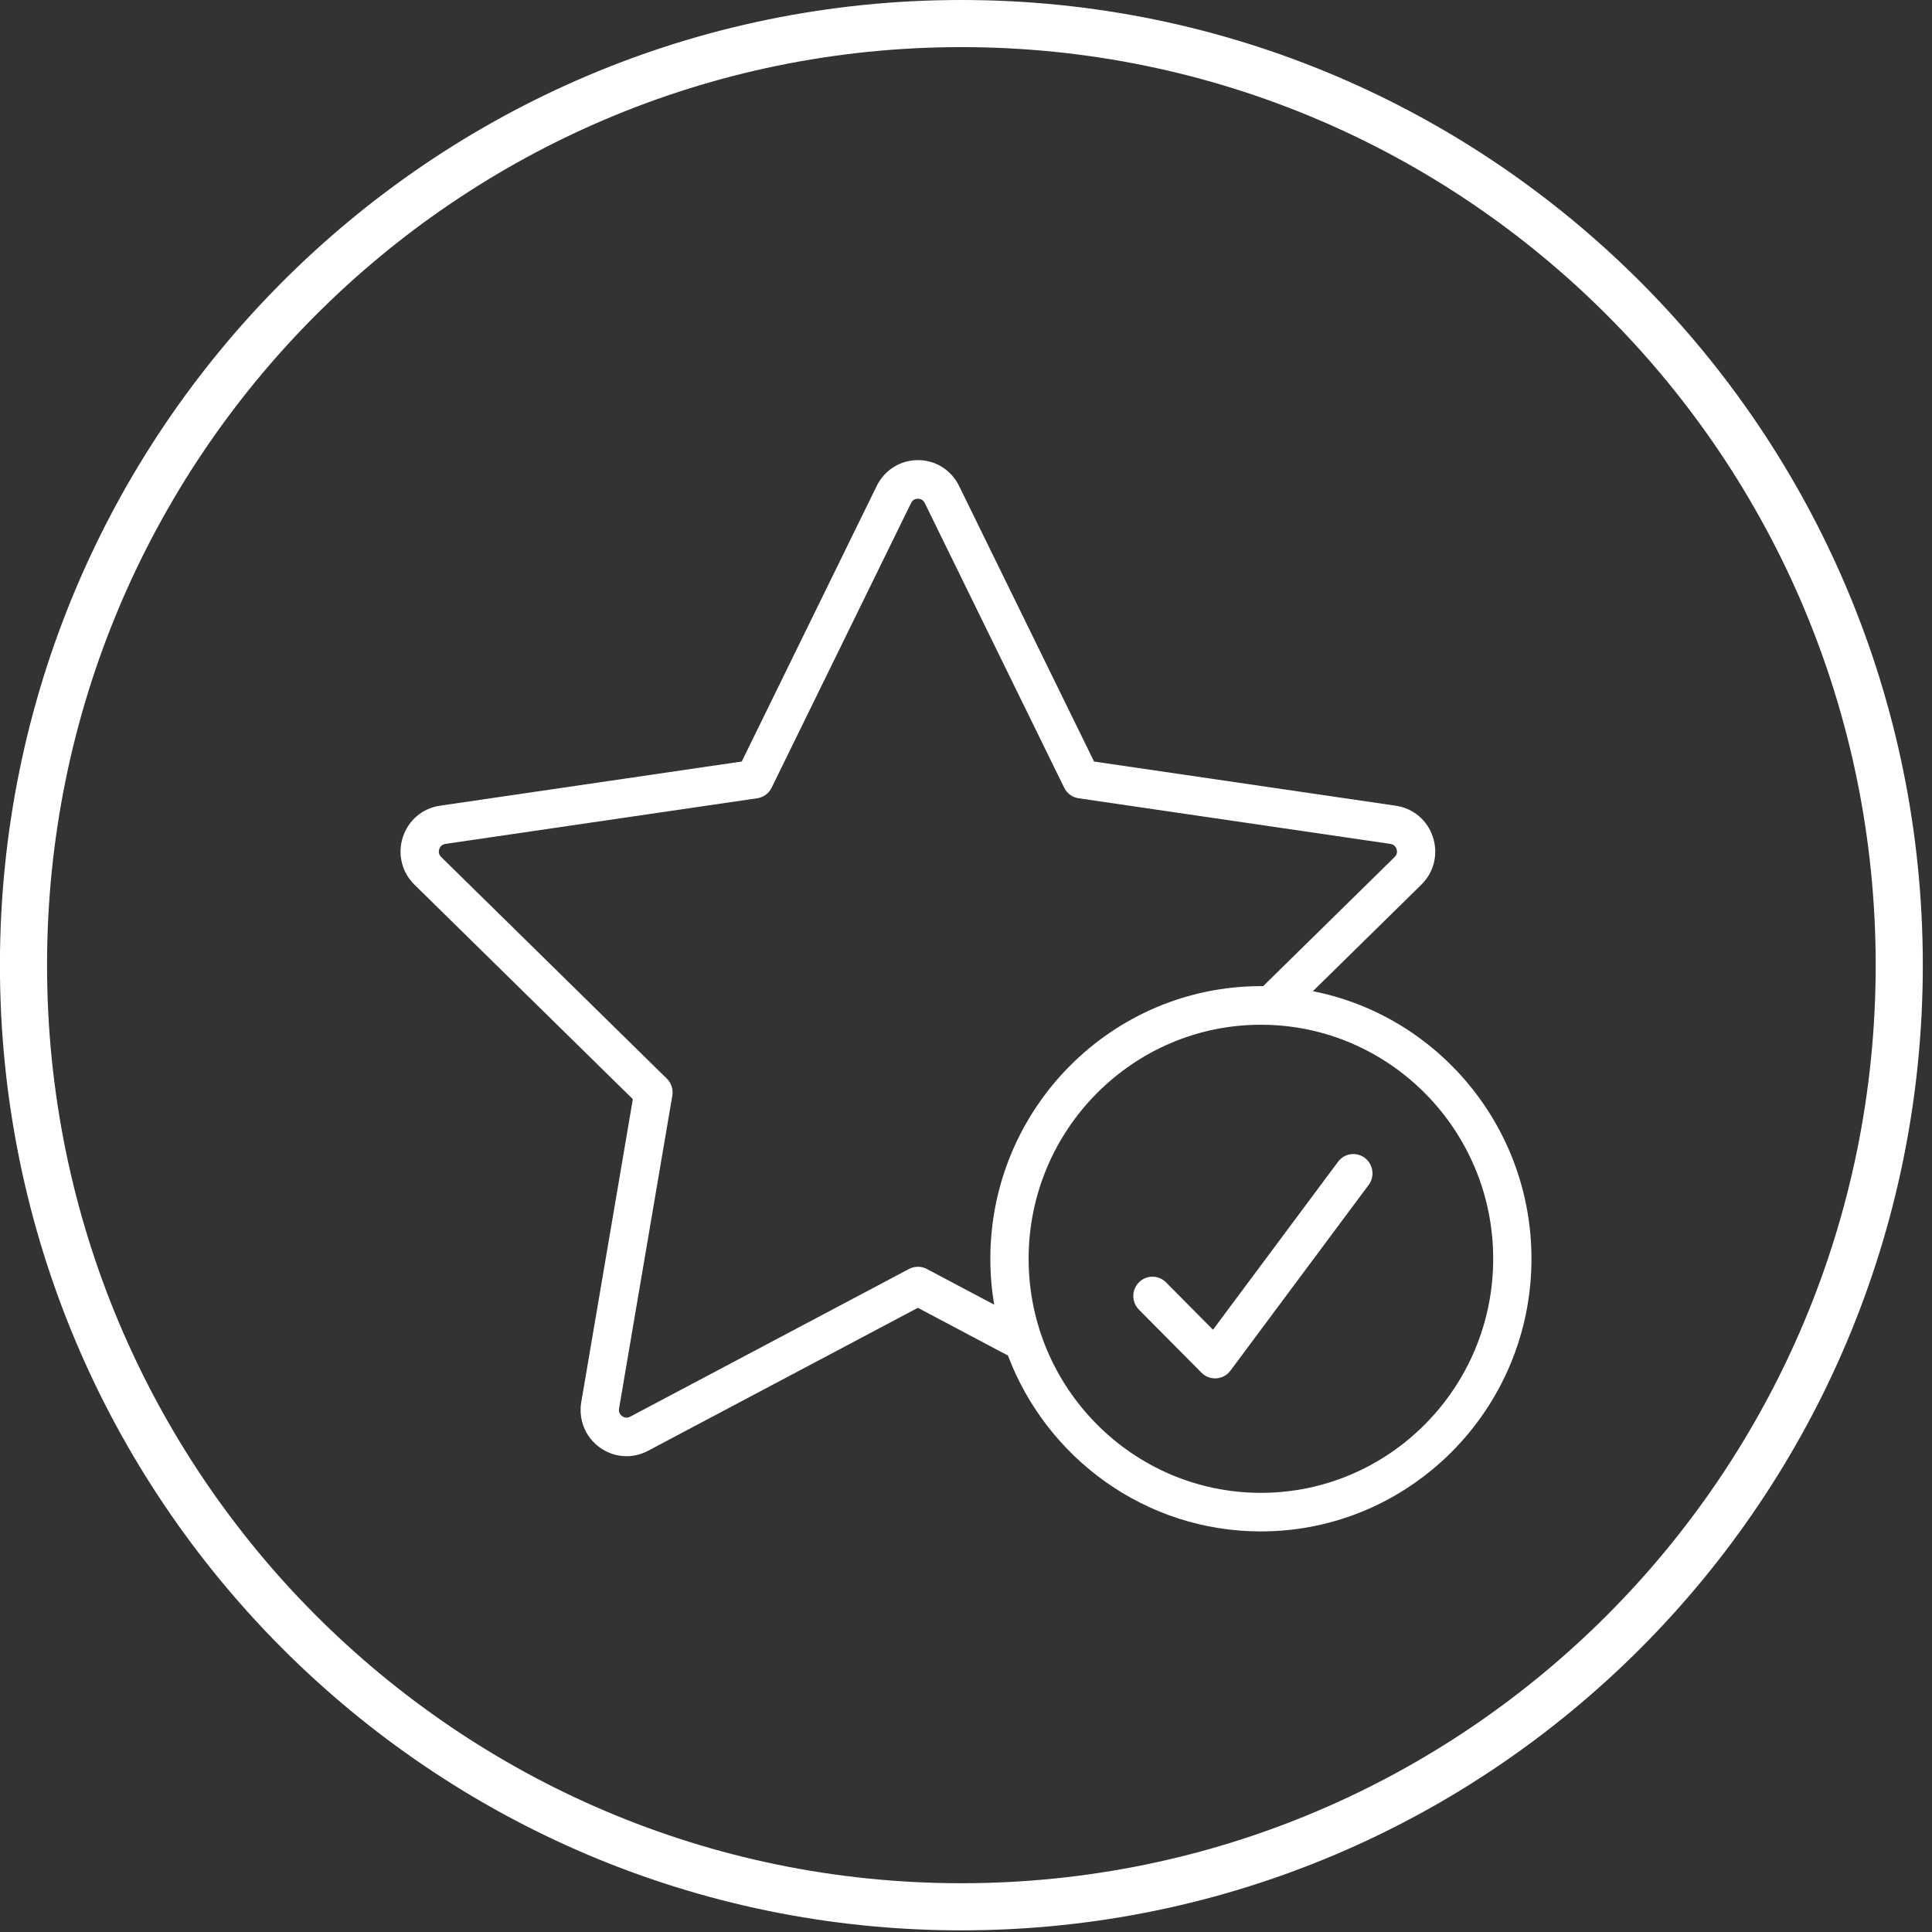 <svg width="82" height="82" viewBox="0 0 82 82" fill="none" xmlns="http://www.w3.org/2000/svg">
<rect x="0" y="0" width="82" height="82" fill="#333333" stroke="none"/>
<path d="M40.804 1C62.784 1 80.61 18.889 80.61 40.965C80.61 63.04 62.784 80.929 40.804 80.93C18.823 80.93 0.997 63.041 0.997 40.965C0.997 18.889 18.823 1 40.804 1Z" stroke="white" stroke-width="2"/>
<path d="M55.722 42.07L60.327 37.547C60.862 37.022 61.05 36.251 60.82 35.535C60.589 34.819 59.986 34.306 59.247 34.198L46.435 32.322L40.706 20.624C40.375 19.949 39.706 19.529 38.959 19.529C38.212 19.529 37.542 19.949 37.211 20.624L31.482 32.321L18.67 34.197C17.93 34.306 17.328 34.818 17.097 35.534C16.866 36.251 17.055 37.021 17.59 37.547L26.86 46.652L24.671 59.509C24.545 60.252 24.842 60.987 25.447 61.429C25.789 61.679 26.188 61.806 26.59 61.806C26.9 61.806 27.211 61.731 27.499 61.579L38.958 55.508L42.78 57.533C44.428 61.892 48.618 64.998 53.516 64.998C59.848 64.998 65 59.807 65 53.426C65 47.805 61.002 43.108 55.721 42.069L55.722 42.07ZM39.337 53.859C39.1 53.734 38.818 53.734 38.581 53.859L26.744 60.13C26.589 60.212 26.464 60.15 26.403 60.105C26.342 60.06 26.244 59.96 26.274 59.786L28.535 46.505C28.581 46.239 28.493 45.968 28.302 45.78L18.725 36.374C18.6 36.252 18.62 36.112 18.643 36.04C18.666 35.968 18.731 35.844 18.904 35.818L32.138 33.881C32.403 33.842 32.632 33.675 32.75 33.433L38.669 21.349C38.746 21.191 38.883 21.167 38.959 21.167C39.034 21.167 39.172 21.19 39.249 21.349L45.167 33.433C45.286 33.675 45.514 33.842 45.779 33.881L59.014 35.818C59.187 35.844 59.251 35.968 59.275 36.04C59.298 36.112 59.318 36.251 59.193 36.374L53.612 41.856C53.58 41.856 53.548 41.855 53.517 41.855C47.185 41.855 42.033 47.046 42.033 53.427C42.033 54.091 42.09 54.741 42.197 55.374L39.337 53.859ZM53.517 63.361C48.081 63.361 43.658 58.904 43.658 53.427C43.658 47.949 48.081 43.493 53.517 43.493C58.953 43.493 63.376 47.949 63.376 53.427C63.376 58.904 58.953 63.361 53.517 63.361Z" fill="white"/>
<path d="M57.927 49.145C57.568 48.874 57.059 48.947 56.79 49.309L51.483 56.438L49.488 54.427C49.17 54.107 48.656 54.107 48.339 54.427C48.022 54.747 48.022 55.265 48.339 55.585L50.997 58.263C51.15 58.418 51.357 58.503 51.572 58.503C51.591 58.503 51.61 58.503 51.629 58.501C51.864 58.484 52.08 58.366 52.222 58.176L58.09 50.292C58.359 49.93 58.287 49.417 57.927 49.145Z" fill="white"/>
</svg>
